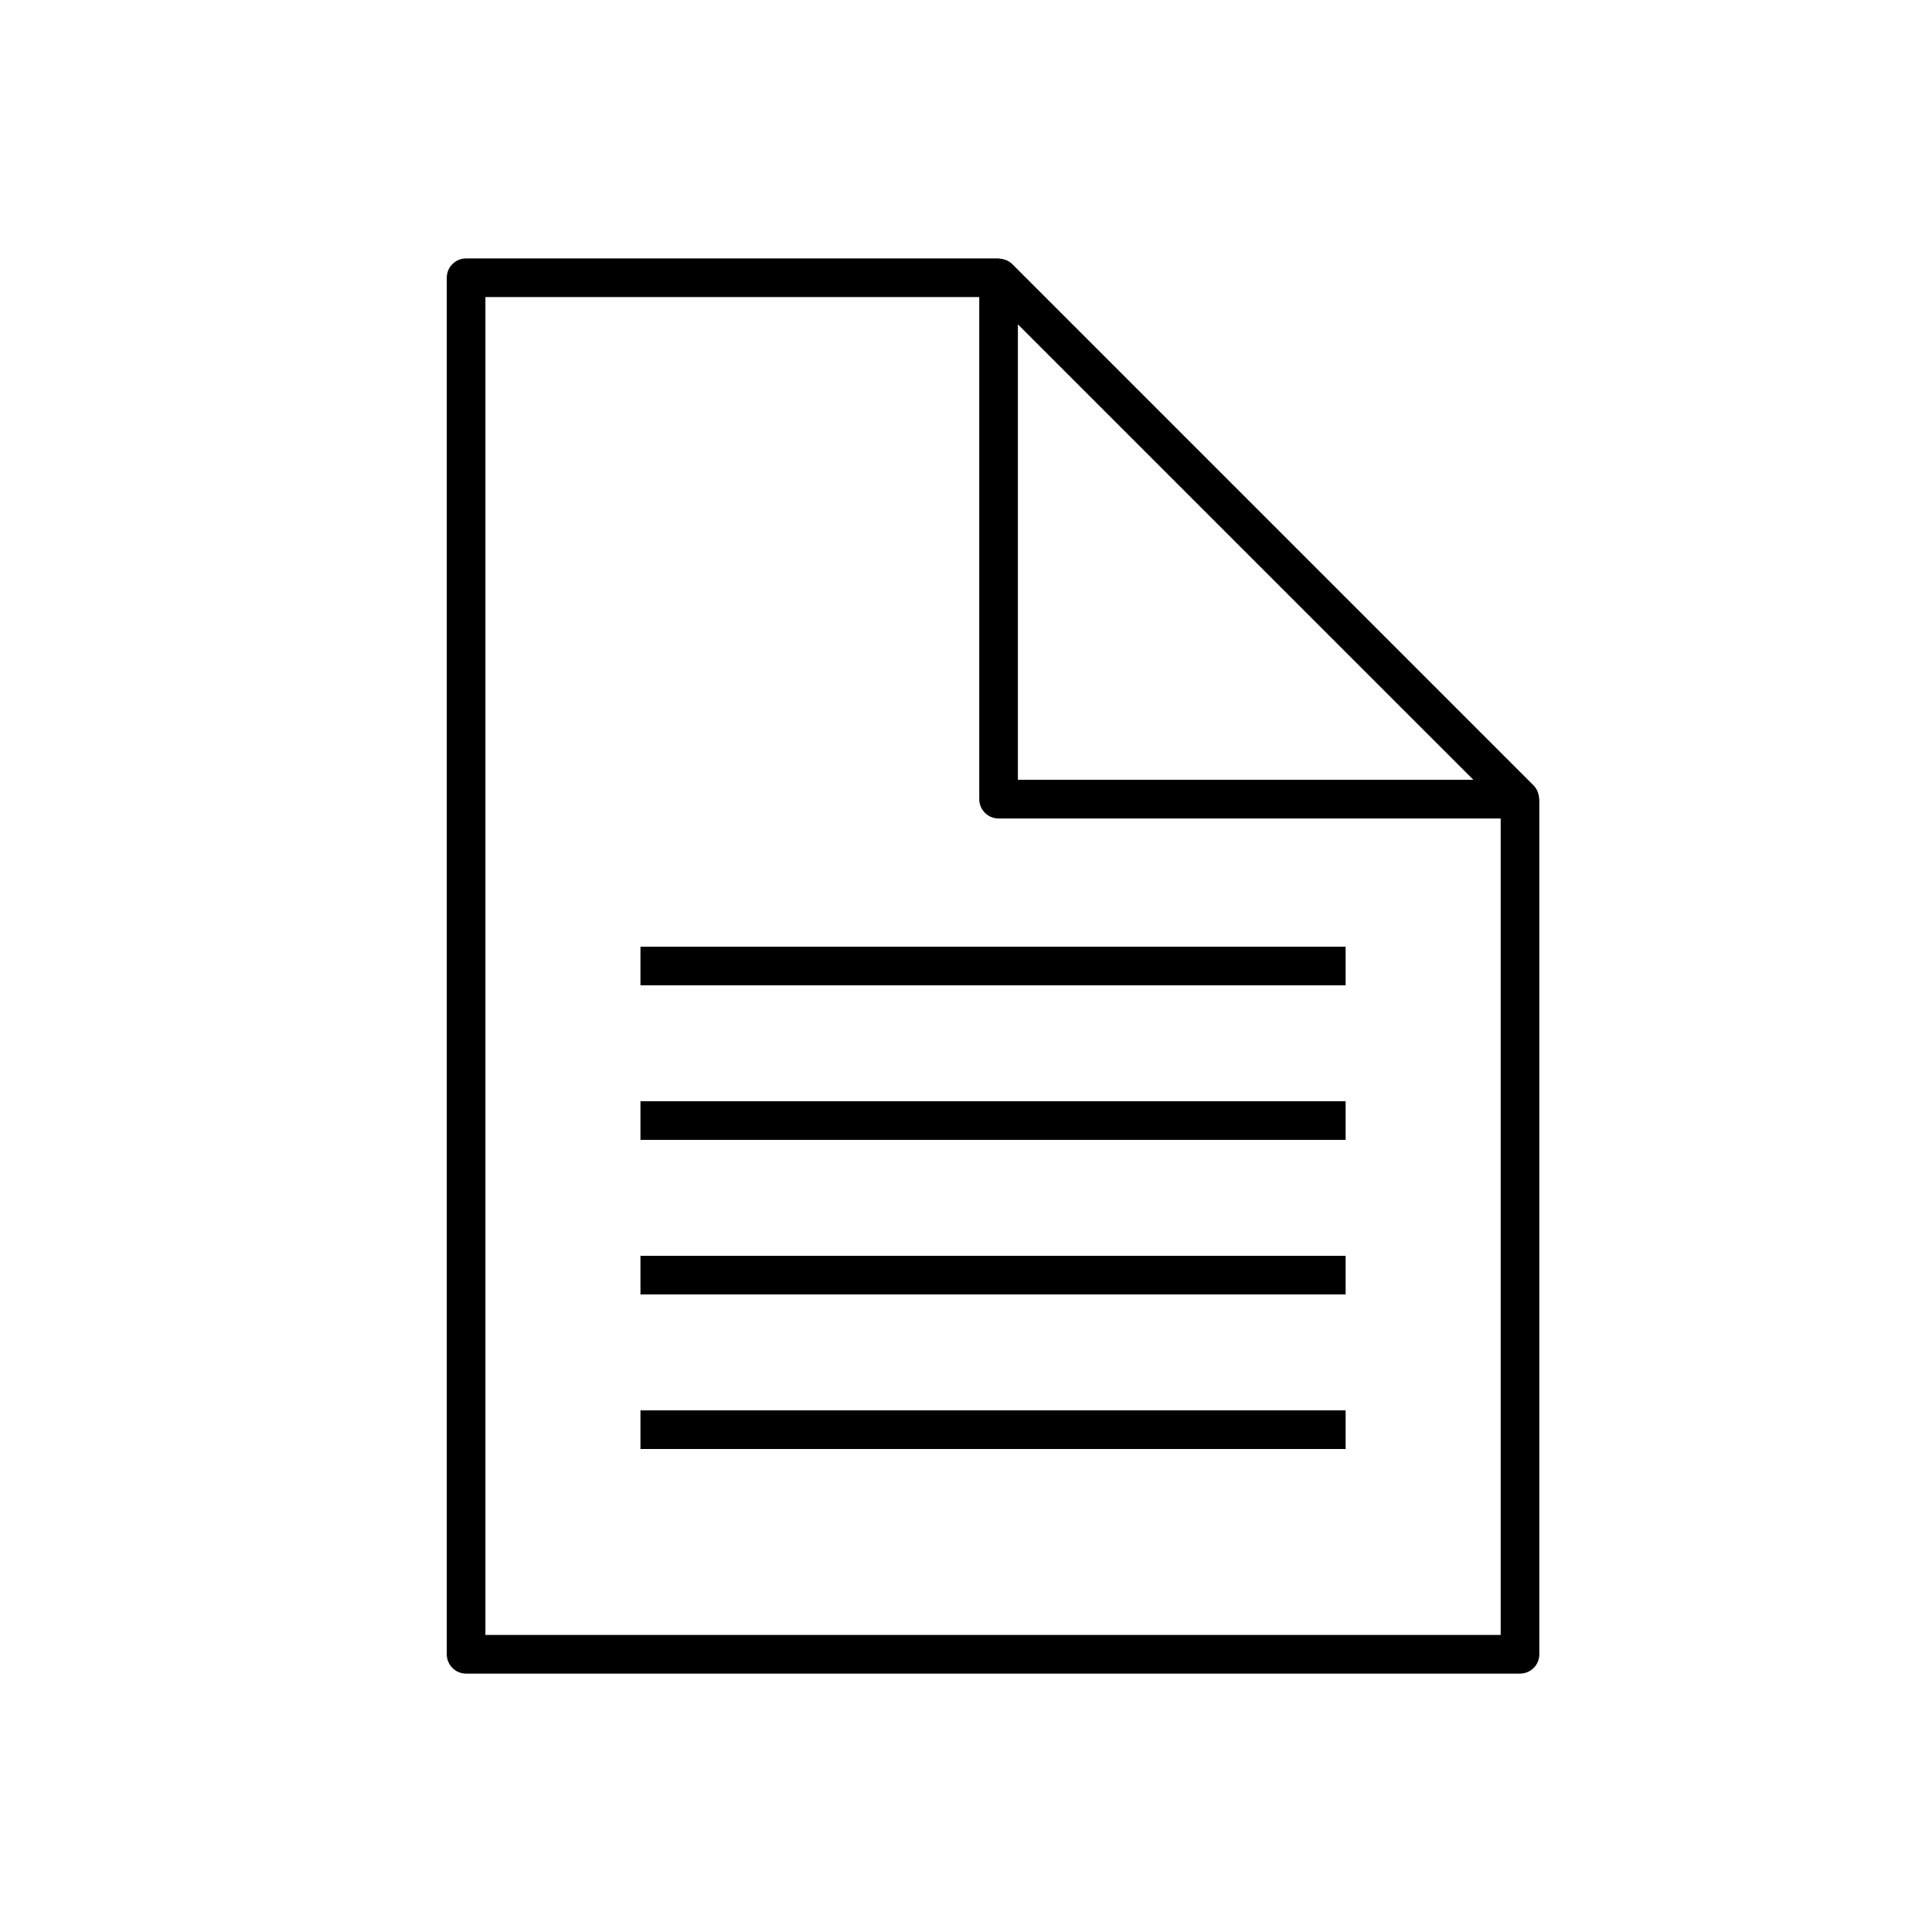 <?xml version="1.0" encoding="utf-8"?>
<!-- Generator: Adobe Illustrator 17.0.0, SVG Export Plug-In . SVG Version: 6.00 Build 0)  -->
<!DOCTYPE svg PUBLIC "-//W3C//DTD SVG 1.1//EN" "http://www.w3.org/Graphics/SVG/1.1/DTD/svg11.dtd">
<svg version="1.1" id="Layer_1" xmlns="http://www.w3.org/2000/svg" xmlns:xlink="http://www.w3.org/1999/xlink" x="0px" y="0px"
	 width="100px" height="100px" viewBox="0 0 100 100" enable-background="new 0 0 100 100" xml:space="preserve">
<g>
	<path d="M79.663,41.302c-0.006-0.089-0.023-0.175-0.052-0.259c-0.011-0.032-0.019-0.062-0.033-0.093
		c-0.049-0.106-0.11-0.207-0.196-0.293L52.393,13.668c-0.086-0.086-0.186-0.147-0.292-0.195c-0.031-0.015-0.063-0.023-0.096-0.034
		c-0.083-0.028-0.166-0.045-0.253-0.05c-0.023-0.002-0.043-0.013-0.065-0.013H24.125c-0.552,0-1,0.448-1,1v71.25
		c0,0.553,0.448,1,1,1h54.55c0.553,0,1-0.447,1-1V41.364C79.675,41.342,79.664,41.323,79.663,41.302z M52.686,16.789l11.788,11.787
		l11.788,11.787H52.686V16.789z M25.125,84.625v-69.25h25.561v25.989c0,0.552,0.448,1,1,1h25.989v42.261H25.125z"/>
</g>
<g>
	<rect x="33.15" y="49" width="36.5" height="2"/>
</g>
<g>
	<rect x="33.15" y="57" width="36.5" height="2"/>
</g>
<g>
	<rect x="33.15" y="65" width="36.5" height="2"/>
</g>
<g>
	<rect x="33.15" y="73" width="36.5" height="2"/>
</g>
</svg>
